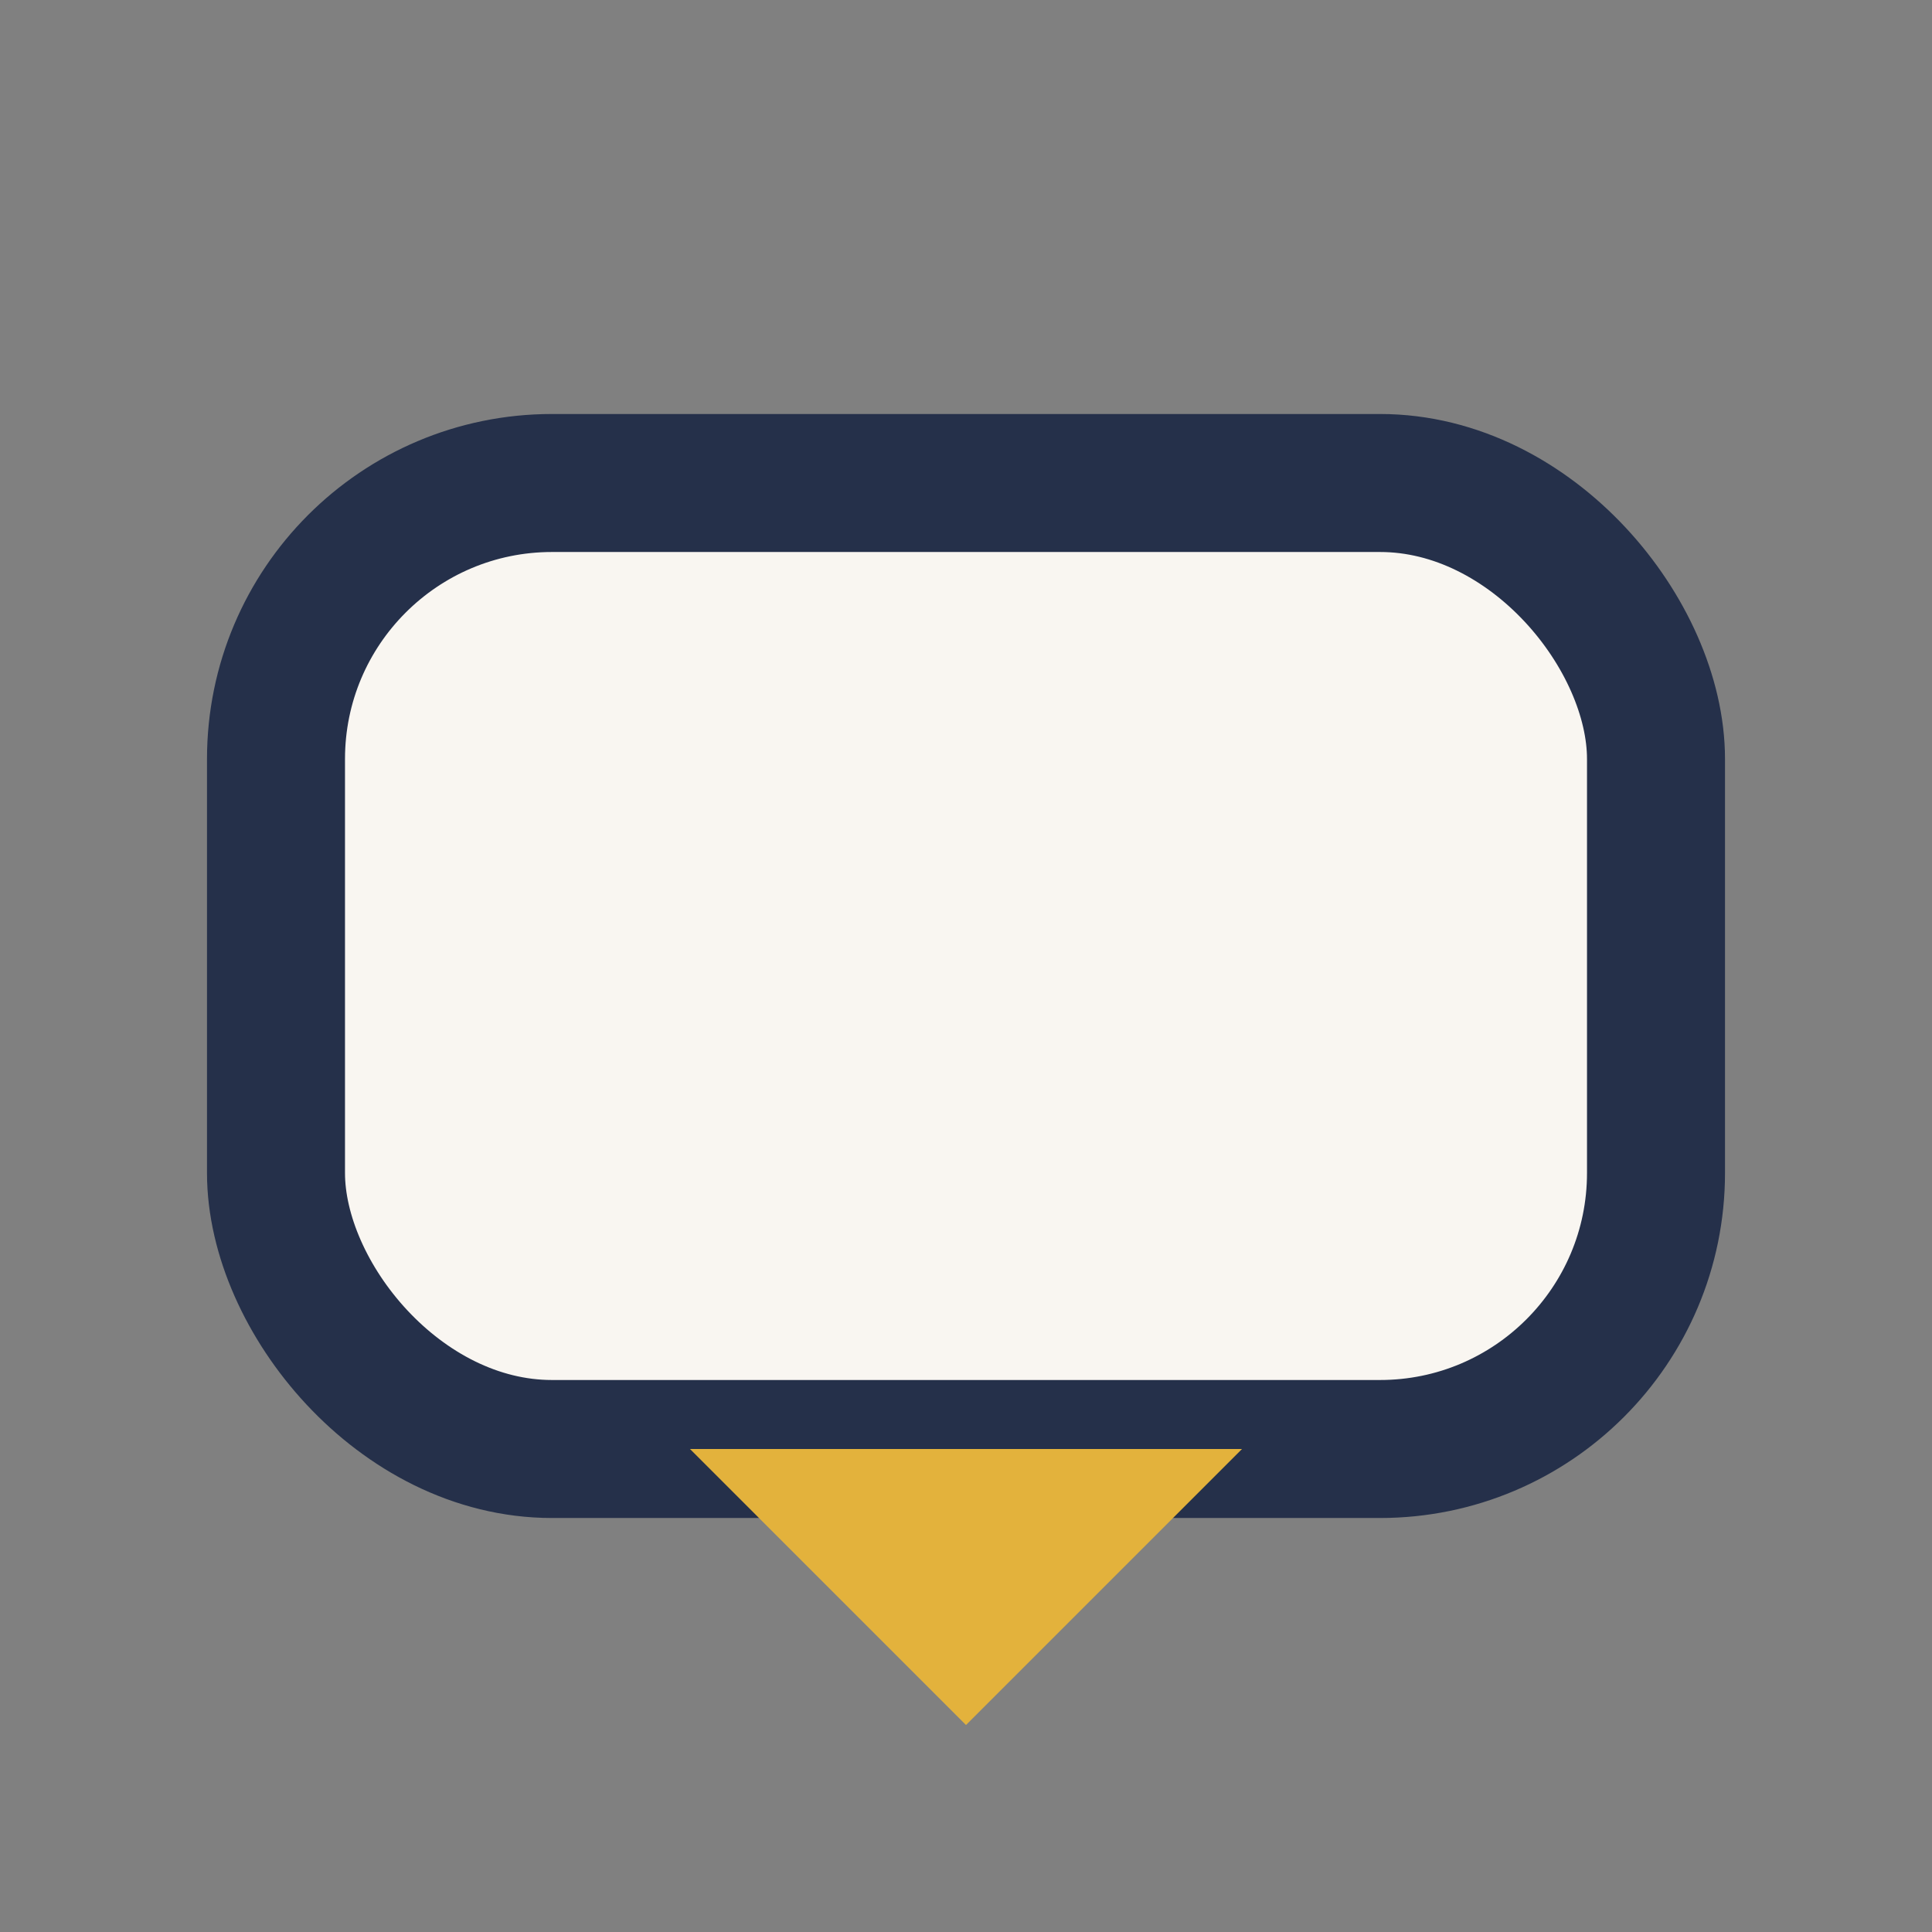 <?xml version="1.0" encoding="UTF-8"?>
<svg xmlns="http://www.w3.org/2000/svg" width="28" height="28" viewBox="0 0 28 28"><rect x="0" y="0" width="28" height="28" fill="#808080" stroke="none"/><rect x="4" y="7" width="20" height="14" rx="4" fill="#F9F6F1" stroke="#25304A" stroke-width="2"/><polygon points="10,21 14,25 18,21" fill="#E3B23C"/></svg>